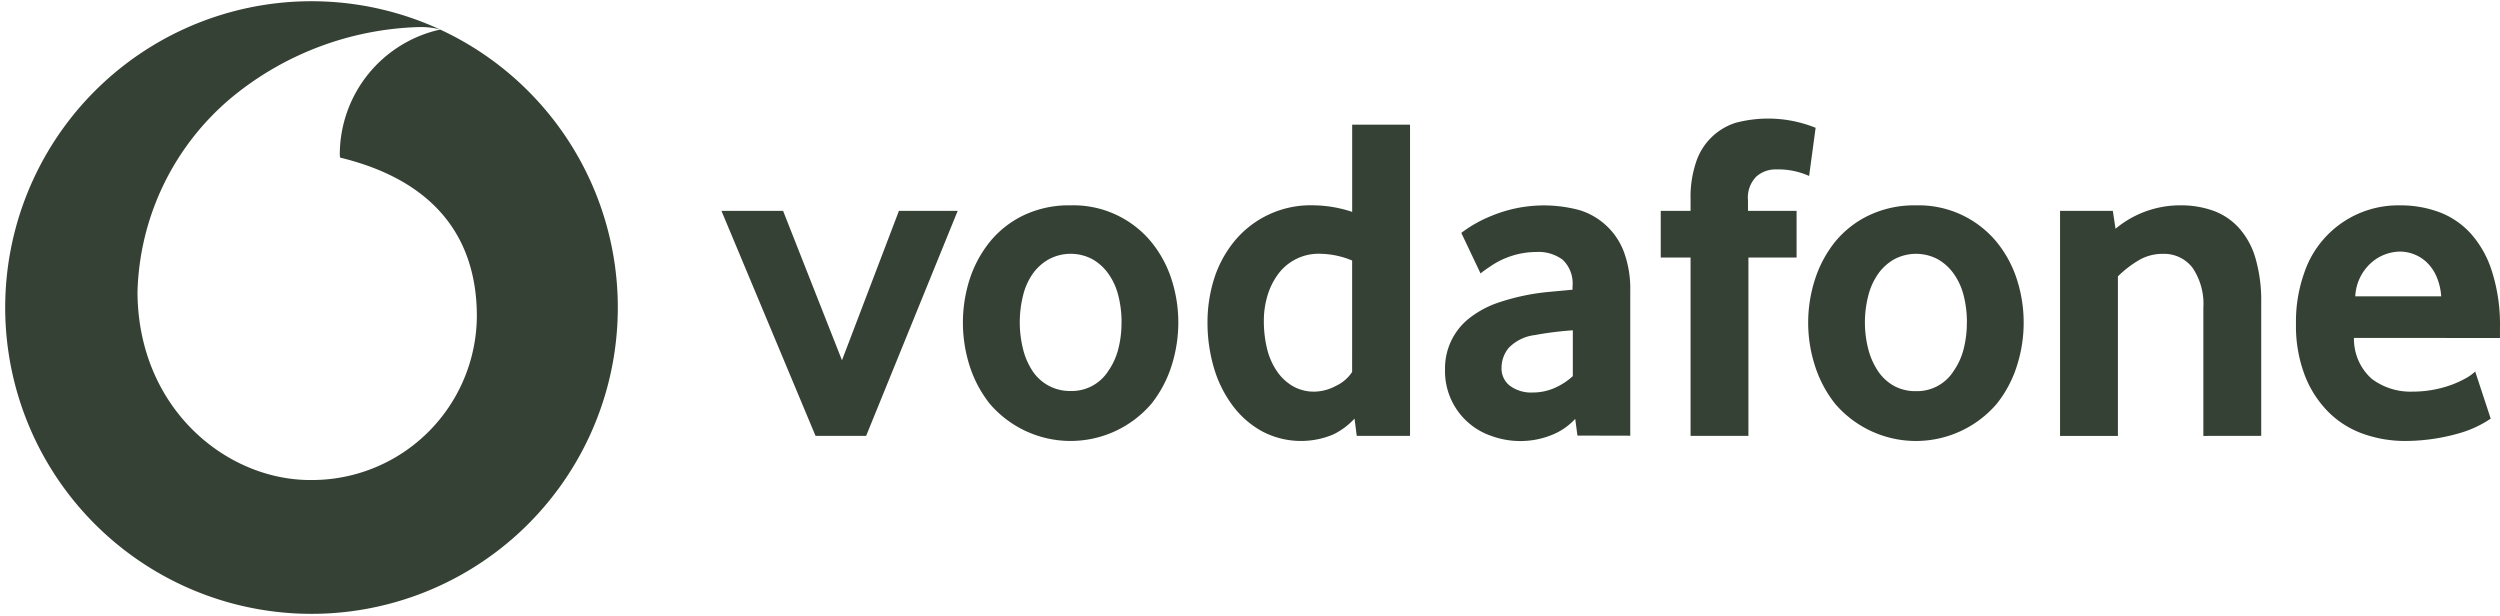 <?xml version="1.0" encoding="UTF-8"?>
<svg xmlns="http://www.w3.org/2000/svg" width="202.802" height="50.008" viewBox="0 0 202.802 50.008">
  <g id="Group_618" data-name="Group 618" transform="translate(0 -17.202)">
    <path id="Path_661" data-name="Path 661" d="M35.7,19.6a10.391,10.391,0,0,0-8.134,9.975,1.845,1.845,0,0,0,.024.411c7.621,1.851,11.069,6.448,11.093,12.81A13.379,13.379,0,0,1,25.27,56.142H25.21c-6.871.024-14.02-5.831-14.056-15.254a21.284,21.284,0,0,1,7.633-15.774A25.025,25.025,0,0,1,33.919,19.4a6.29,6.29,0,0,1,1.744.18,24.848,24.848,0,1,0,.039.018Z" fill="#364135"></path>
    <path id="Path_662" data-name="Path 662" d="M723.38,160.583l-7.633-18.254h5l4.778,12.121,4.621-12.121h4.766l-7.427,18.254Zm24.823-9.218a8.513,8.513,0,0,0-.266-2.177,5.174,5.174,0,0,0-.8-1.754,4.014,4.014,0,0,0-1.282-1.173,3.756,3.756,0,0,0-3.556,0A3.969,3.969,0,0,0,741,147.434a5.177,5.177,0,0,0-.786,1.766,8.987,8.987,0,0,0,0,4.343,5.707,5.707,0,0,0,.762,1.766,3.617,3.617,0,0,0,3.085,1.633,3.508,3.508,0,0,0,3.073-1.633,5.44,5.44,0,0,0,.8-1.754,8.462,8.462,0,0,0,.266-2.189m4.609.012a11.559,11.559,0,0,1-.544,3.508,9.627,9.627,0,0,1-1.633,3.085,8.632,8.632,0,0,1-13.125,0,9.713,9.713,0,0,1-1.633-3.085,11.564,11.564,0,0,1,0-6.98,9.531,9.531,0,0,1,1.633-3.048,7.984,7.984,0,0,1,2.722-2.153,8.552,8.552,0,0,1,3.847-.823,8.19,8.19,0,0,1,6.544,2.976,9.291,9.291,0,0,1,1.645,3.048,11.37,11.37,0,0,1,.544,3.472m14.1-5.02a6.969,6.969,0,0,0-2.528-.544,4.077,4.077,0,0,0-3.508,1.694,5.629,5.629,0,0,0-.847,1.754,7.067,7.067,0,0,0-.278,2,9.437,9.437,0,0,0,.242,2.177,5.624,5.624,0,0,0,.762,1.814,4.006,4.006,0,0,0,1.282,1.258,3.413,3.413,0,0,0,1.814.484,3.822,3.822,0,0,0,1.778-.484,3.134,3.134,0,0,0,1.282-1.113Zm.375,14.226-.181-1.4a5.806,5.806,0,0,1-1.694,1.27,6.738,6.738,0,0,1-5.806-.242,7.427,7.427,0,0,1-2.419-2.129,9.689,9.689,0,0,1-1.5-3.061,13,13,0,0,1-.508-3.629,11.765,11.765,0,0,1,.52-3.5,9.217,9.217,0,0,1,1.609-3.036,8.008,8.008,0,0,1,6.508-2.976,10.225,10.225,0,0,1,3.1.532v-7.077h4.693v25.246Zm17.528-8.564a26.821,26.821,0,0,0-3.085.387,3.521,3.521,0,0,0-2.117,1.04,2.541,2.541,0,0,0-.581,1.609,1.769,1.769,0,0,0,.665,1.452,2.9,2.9,0,0,0,1.875.557,4.346,4.346,0,0,0,1.778-.375,5.262,5.262,0,0,0,1.464-.956Zm.375,8.54-.181-1.355a5.2,5.2,0,0,1-1.936,1.319,6.834,6.834,0,0,1-4.839.073,5.54,5.54,0,0,1-3.786-5.4,5.165,5.165,0,0,1,1.972-4.161,8.015,8.015,0,0,1,2.093-1.173,17.985,17.985,0,0,1,4.464-.968l1.814-.169v-.266a2.659,2.659,0,0,0-.786-2.153,3.278,3.278,0,0,0-2.153-.641,6.641,6.641,0,0,0-3.823,1.234,7.132,7.132,0,0,0-.7.508l-1.561-3.29a10.409,10.409,0,0,1,2.443-1.379,11.093,11.093,0,0,1,7.174-.46,5.6,5.6,0,0,1,3.581,3.4,8.676,8.676,0,0,1,.508,3.157v11.734ZM803.98,139.5a6.121,6.121,0,0,0-2.661-.532,2.341,2.341,0,0,0-1.633.593,2.411,2.411,0,0,0-.665,1.911v.859h3.943v3.786h-3.907v14.468h-4.694V146.116h-2.419v-3.786h2.419v-.968a8.791,8.791,0,0,1,.46-3.024A4.96,4.96,0,0,1,798,135.192a10.3,10.3,0,0,1,6.508.4Zm12.8,11.867a8.721,8.721,0,0,0-.266-2.177,5.182,5.182,0,0,0-.8-1.754,4.017,4.017,0,0,0-1.282-1.173,3.756,3.756,0,0,0-3.556,0,4.039,4.039,0,0,0-1.294,1.173,5.36,5.36,0,0,0-.8,1.766,8.724,8.724,0,0,0,0,4.355,5.831,5.831,0,0,0,.774,1.754,3.823,3.823,0,0,0,1.294,1.21,3.641,3.641,0,0,0,1.8.435,3.509,3.509,0,0,0,3.06-1.645,5.446,5.446,0,0,0,.8-1.754,8.668,8.668,0,0,0,.266-2.189m4.609.012a11.431,11.431,0,0,1-.544,3.508,9.532,9.532,0,0,1-1.633,3.085,8.632,8.632,0,0,1-13.125,0,9.718,9.718,0,0,1-1.633-3.085,11.42,11.42,0,0,1,0-6.98,9.533,9.533,0,0,1,1.621-3.048,7.983,7.983,0,0,1,2.734-2.153,8.552,8.552,0,0,1,3.847-.823,8.189,8.189,0,0,1,6.544,2.976,9.289,9.289,0,0,1,1.645,3.048,11.372,11.372,0,0,1,.544,3.472m14.576,9.206v-10.4a5.214,5.214,0,0,0-.871-3.23,2.9,2.9,0,0,0-2.42-1.137,3.762,3.762,0,0,0-2.032.569,8.53,8.53,0,0,0-1.609,1.258v12.944h-4.693V142.329h4.282l.218,1.452a8.19,8.19,0,0,1,5.262-1.9,7.825,7.825,0,0,1,2.661.435,5.2,5.2,0,0,1,2.069,1.379,6.235,6.235,0,0,1,1.355,2.456,12.344,12.344,0,0,1,.472,3.629v10.8Zm19.294-11.323a4.8,4.8,0,0,0-.4-1.645,3.483,3.483,0,0,0-.8-1.137,3.181,3.181,0,0,0-2.153-.847,3.593,3.593,0,0,0-2.323.907,3.883,3.883,0,0,0-1.294,2.722Zm-7.077,3.375a4.331,4.331,0,0,0,1.452,3.327,5.226,5.226,0,0,0,3.327,1.028,9.182,9.182,0,0,0,3.266-.6,8.936,8.936,0,0,0,1.113-.532,3.683,3.683,0,0,0,.677-.5l1.258,3.823a8.814,8.814,0,0,1-2.31,1.113,15.968,15.968,0,0,1-4.621.7,10.162,10.162,0,0,1-3.387-.569,7.572,7.572,0,0,1-2.819-1.754A8.6,8.6,0,0,1,844.2,155.7a11.239,11.239,0,0,1-.726-4.234,11.778,11.778,0,0,1,.665-4.089,8.032,8.032,0,0,1,7.778-5.492,8.95,8.95,0,0,1,3.23.569,6.577,6.577,0,0,1,2.54,1.754,8.35,8.35,0,0,1,1.706,3.1,14.179,14.179,0,0,1,.629,4.5v.835Z" transform="translate(-657.223 -108.023)" fill="#364135"></path>
  </g>
</svg>
